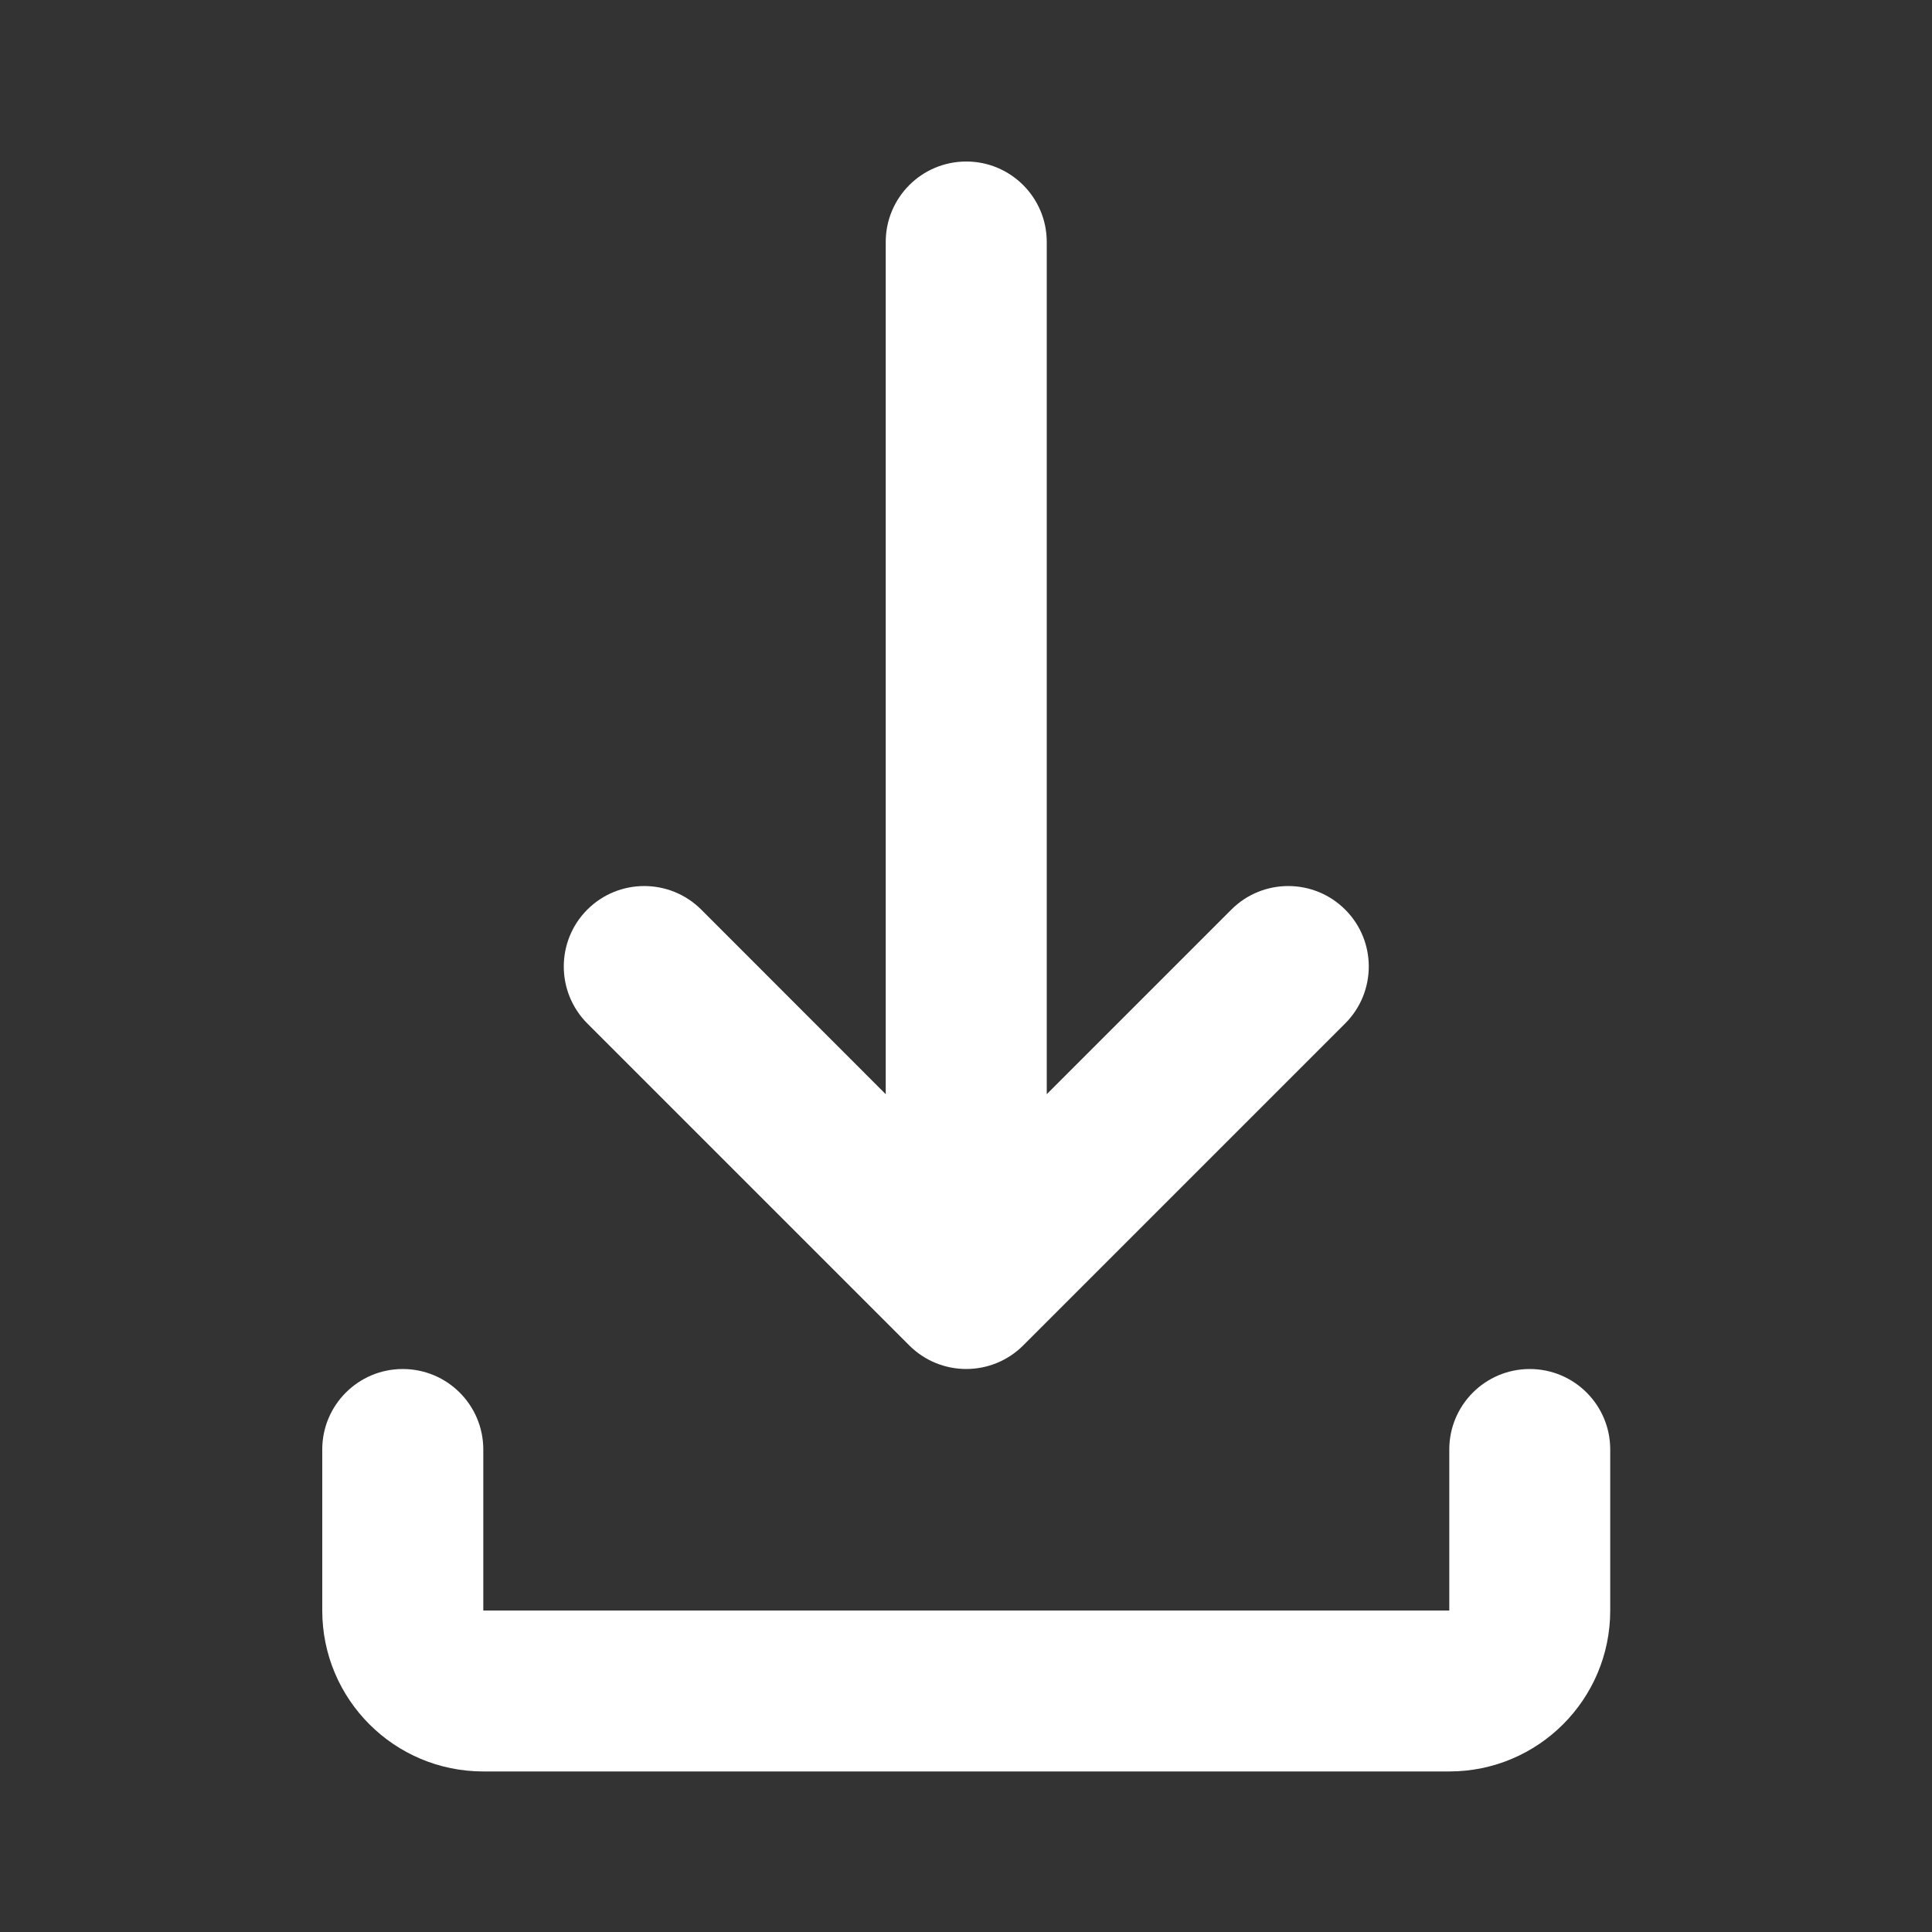 <svg width="20" height="20" viewBox="0 0 20 20" fill="none" xmlns="http://www.w3.org/2000/svg">
<rect x="0" y="0" width="20" height="20" fill="#333333" stroke="none"/>
<path d="M10.003 1.672C10.463 1.672 10.836 2.045 10.836 2.505V11.327L12.747 9.416C13.072 9.091 13.6 9.091 13.925 9.416C14.251 9.741 14.251 10.269 13.925 10.595L10.592 13.928C10.266 14.253 9.739 14.253 9.413 13.928L6.08 10.595C5.755 10.269 5.755 9.741 6.08 9.416C6.405 9.091 6.933 9.091 7.259 9.416L9.169 11.327V2.505C9.169 2.045 9.542 1.672 10.003 1.672ZM4.169 14.172C4.63 14.172 5.003 14.545 5.003 15.005V16.672H15.003V15.005C15.003 14.545 15.376 14.172 15.836 14.172C16.296 14.172 16.669 14.545 16.669 15.005V16.672C16.669 17.592 15.923 18.338 15.003 18.338H5.003C4.082 18.338 3.336 17.592 3.336 16.672V15.005C3.336 14.545 3.709 14.172 4.169 14.172Z" fill="white"/>
</svg>
